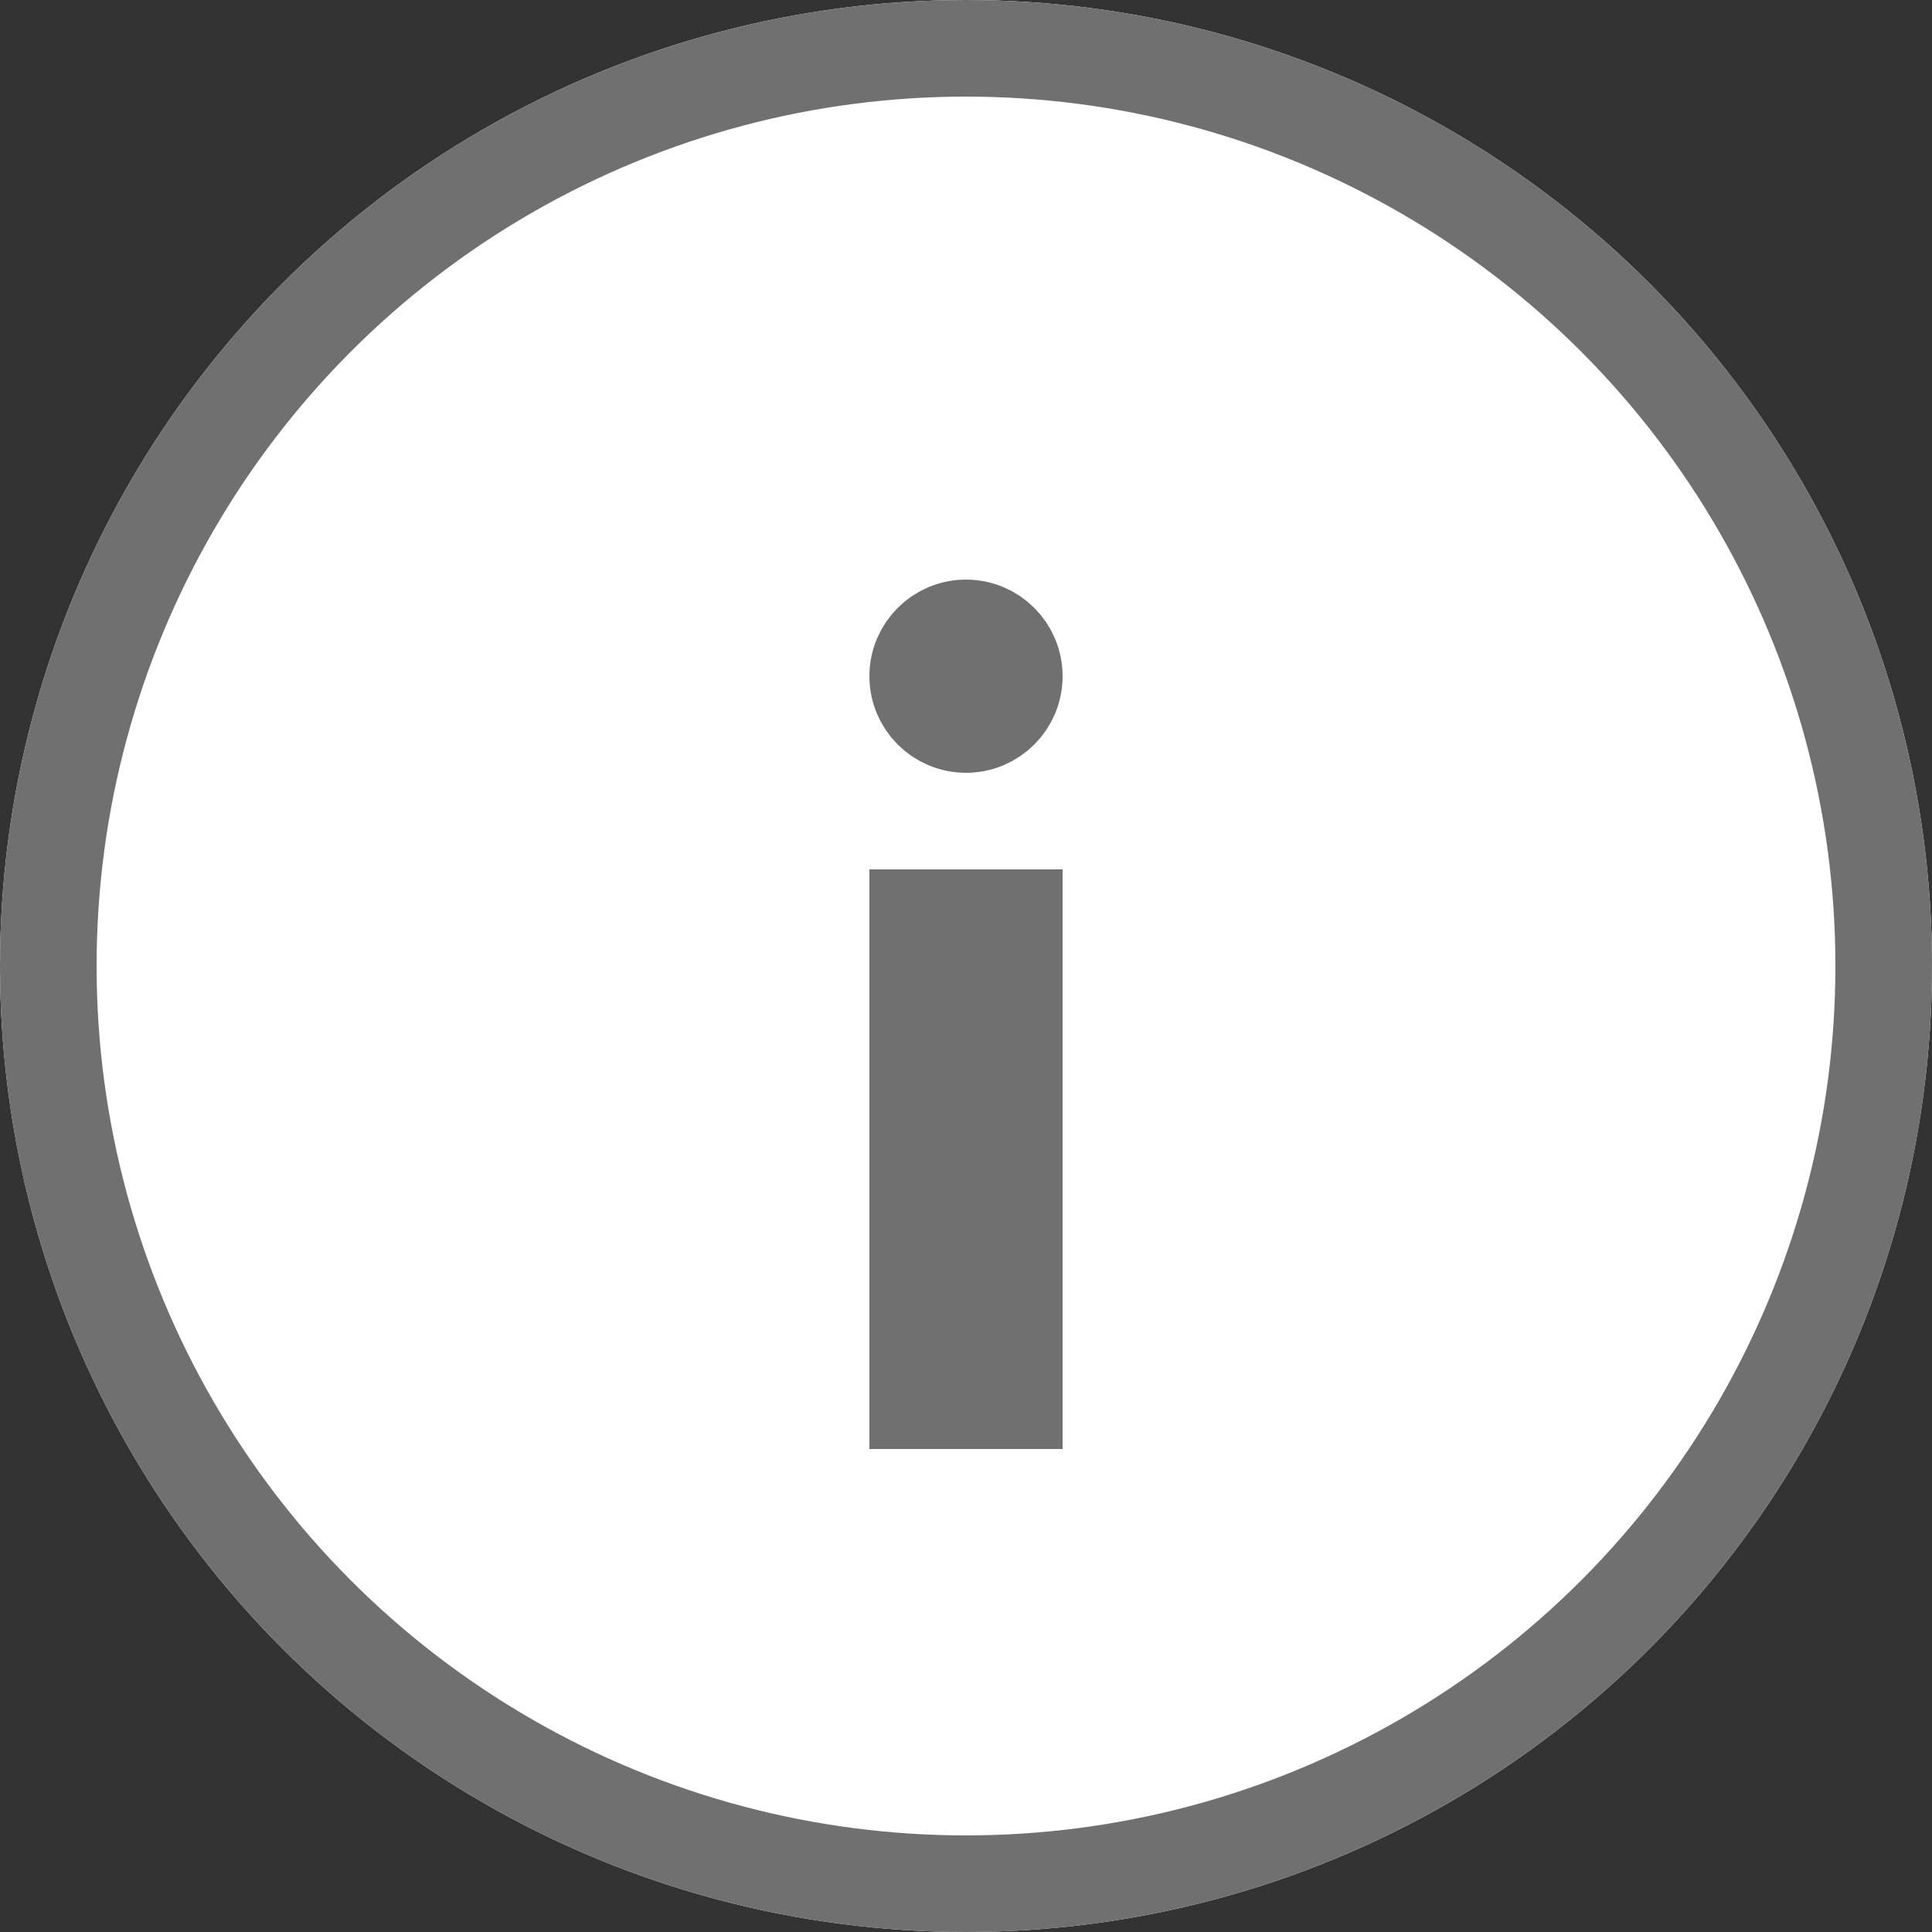 <svg id="Groupe_802" data-name="Groupe 802" xmlns="http://www.w3.org/2000/svg" width="20" height="20" viewBox="0 0 20 20">
  <rect x="0" y="0" width="20" height="20" fill="#333333" stroke="none"/>
  <g id="icon_info" data-name="icon info">
    <g id="Ellipse_56" data-name="Ellipse 56" fill="#fff" stroke="#707070" stroke-width="1">
      <circle cx="10" cy="10" r="10" stroke="none"/>
      <circle cx="10" cy="10" r="9.5" fill="none"/>
    </g>
    <g id="Ellipse_57" data-name="Ellipse 57" transform="translate(9 6)" fill="#fff" stroke="#707070" stroke-width="1">
      <circle cx="1" cy="1" r="1" stroke="none"/>
      <circle cx="1" cy="1" r="0.5" fill="none"/>
    </g>
    <g id="Rectangle_475" data-name="Rectangle 475" transform="translate(9 9)" fill="#5a5657" stroke="#707070" stroke-width="1">
      <rect width="2" height="6" stroke="none"/>
      <rect x="0.5" y="0.5" width="1" height="5" fill="none"/>
    </g>
  </g>
</svg>
